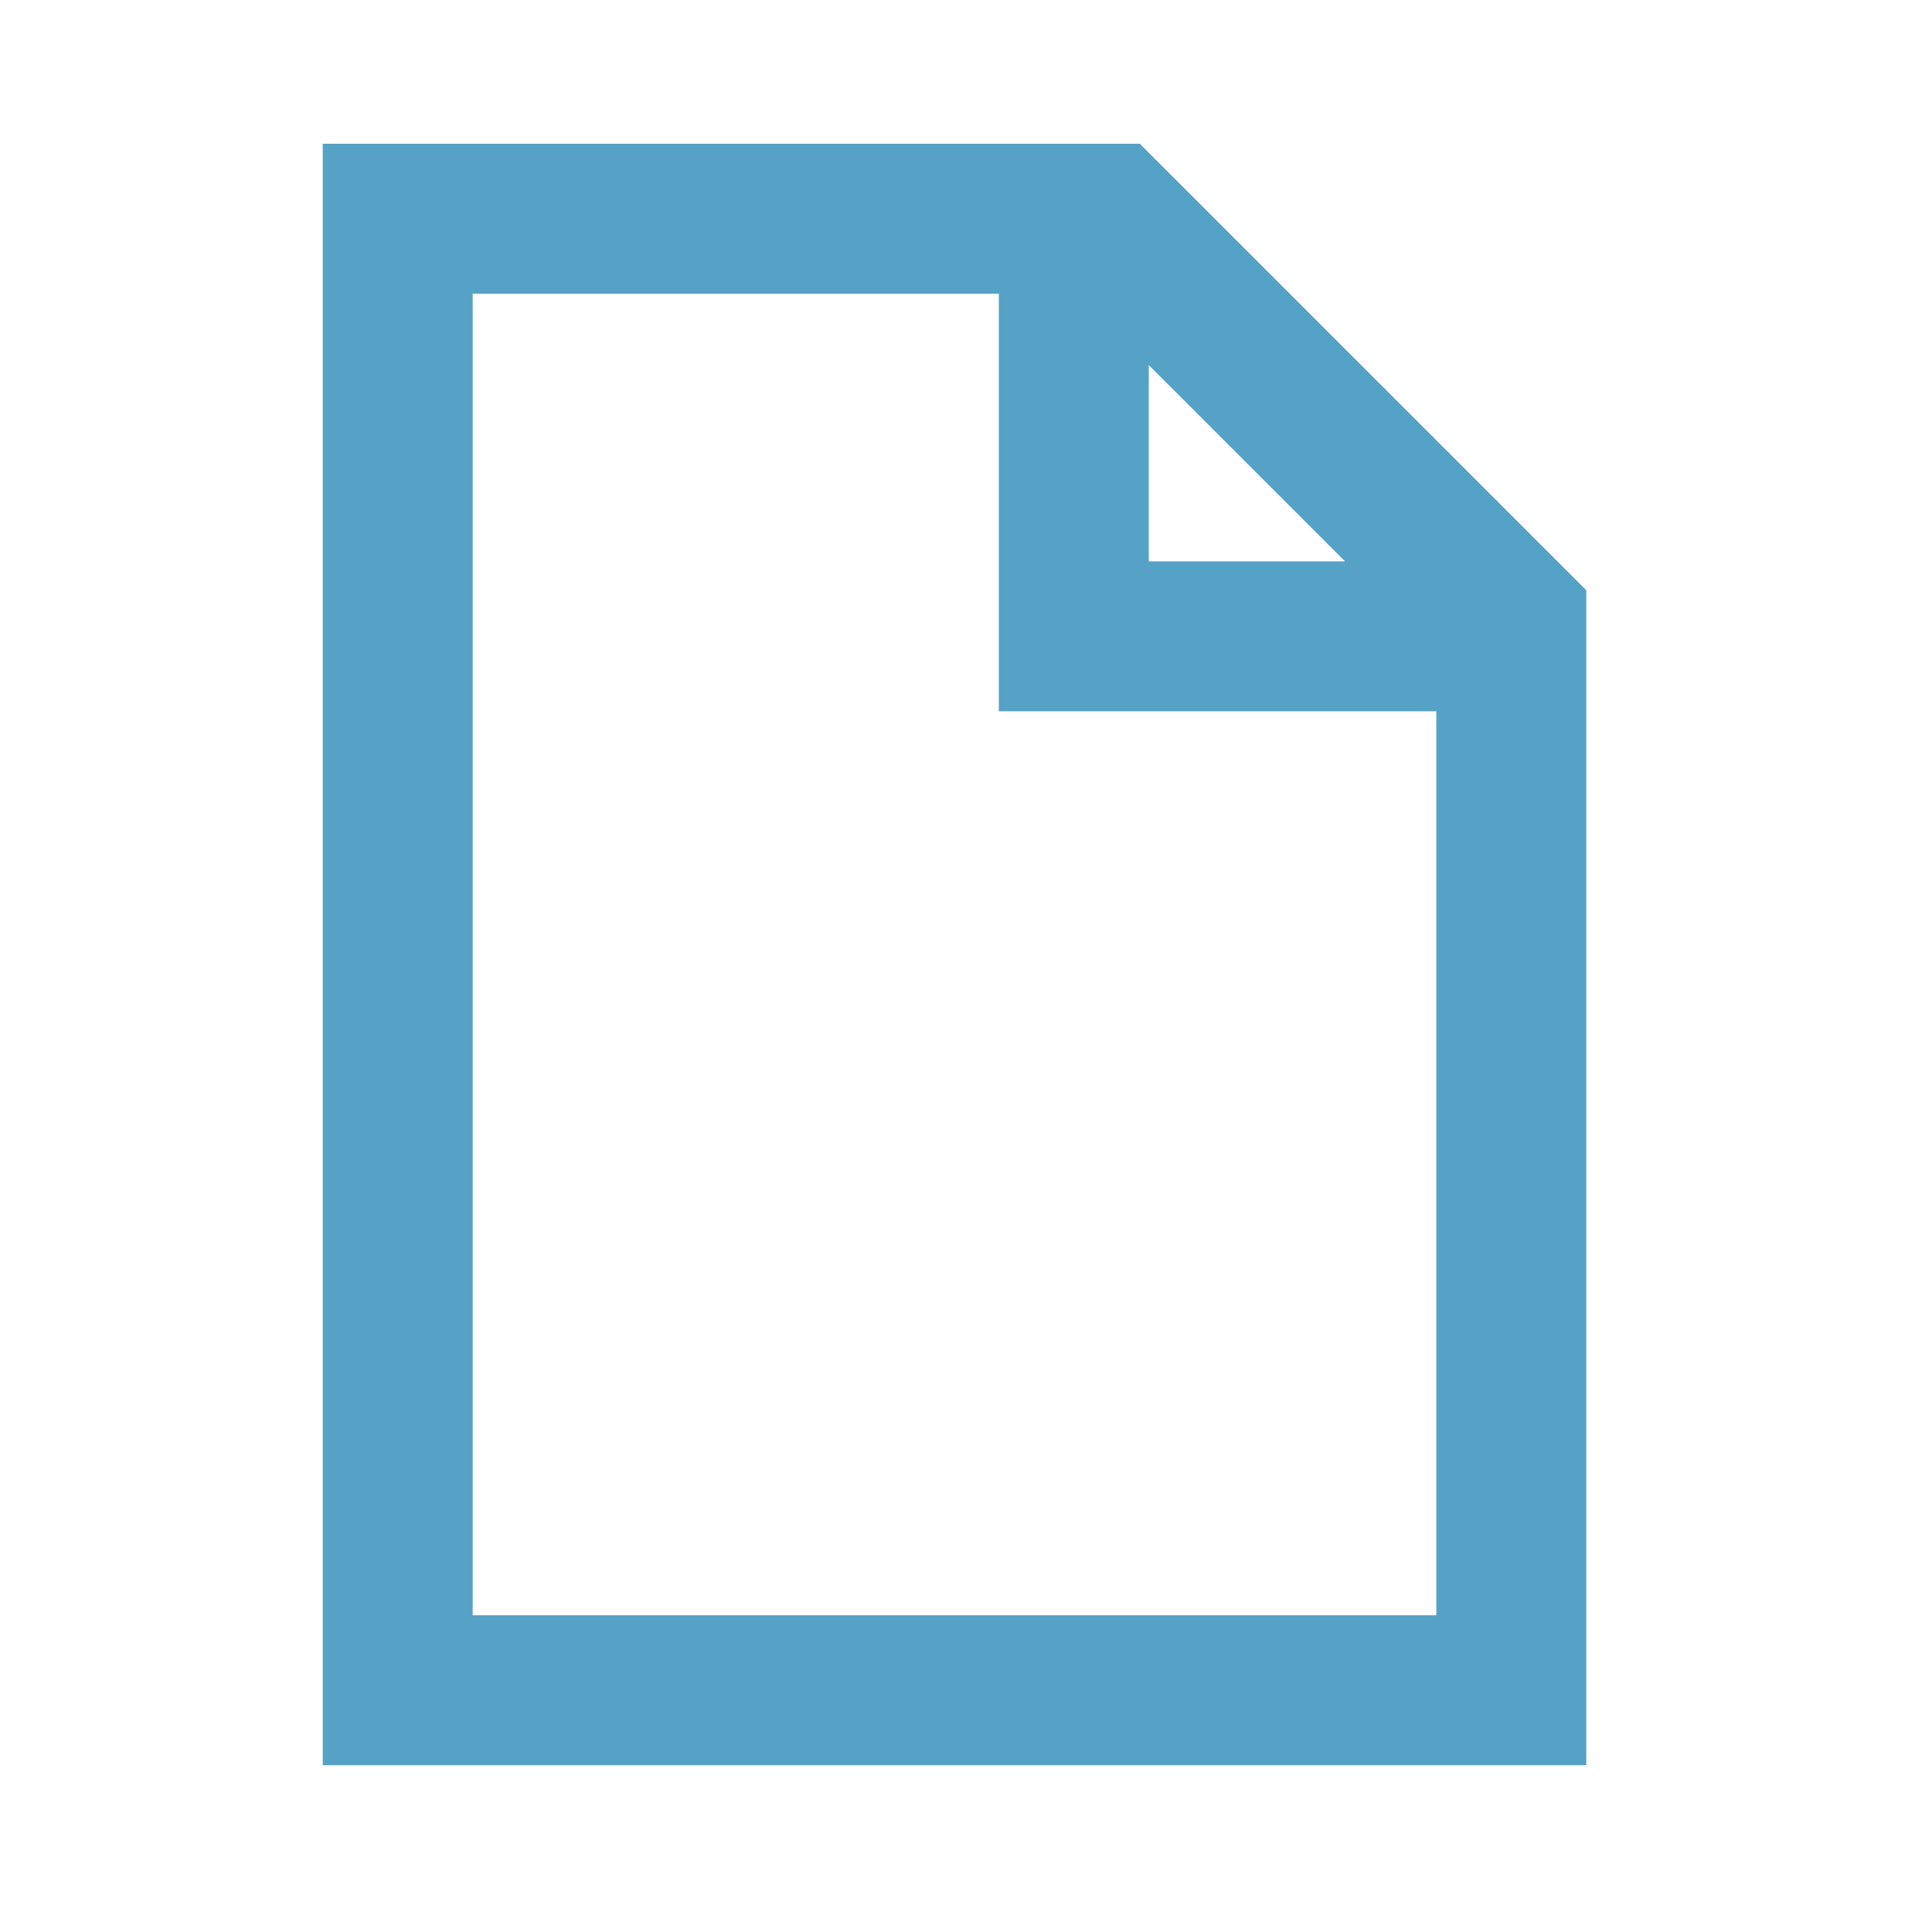 <svg width="84" height="84" xmlns="http://www.w3.org/2000/svg" xmlns:xlink="http://www.w3.org/1999/xlink" xml:space="preserve" overflow="hidden"><g transform="translate(-888 -580)"><g><g><g><g><path d="M907.885 650.896 907.885 592.104 932.094 592.104 932.094 610.26 951.115 610.26 951.115 650.896 907.885 650.896ZM937.281 594.266 948.089 605.073 937.281 605.073 937.281 594.266ZM937.281 586.917 902.698 586.917 902.698 656.083 956.302 656.083 956.302 605.938 937.281 586.917Z" stroke="#56A2C6" stroke-width="1.333" stroke-linecap="butt" stroke-linejoin="miter" stroke-miterlimit="4" stroke-opacity="1" fill="#56A2C6" fill-rule="nonzero" fill-opacity="1"/></g></g></g></g></g></svg>